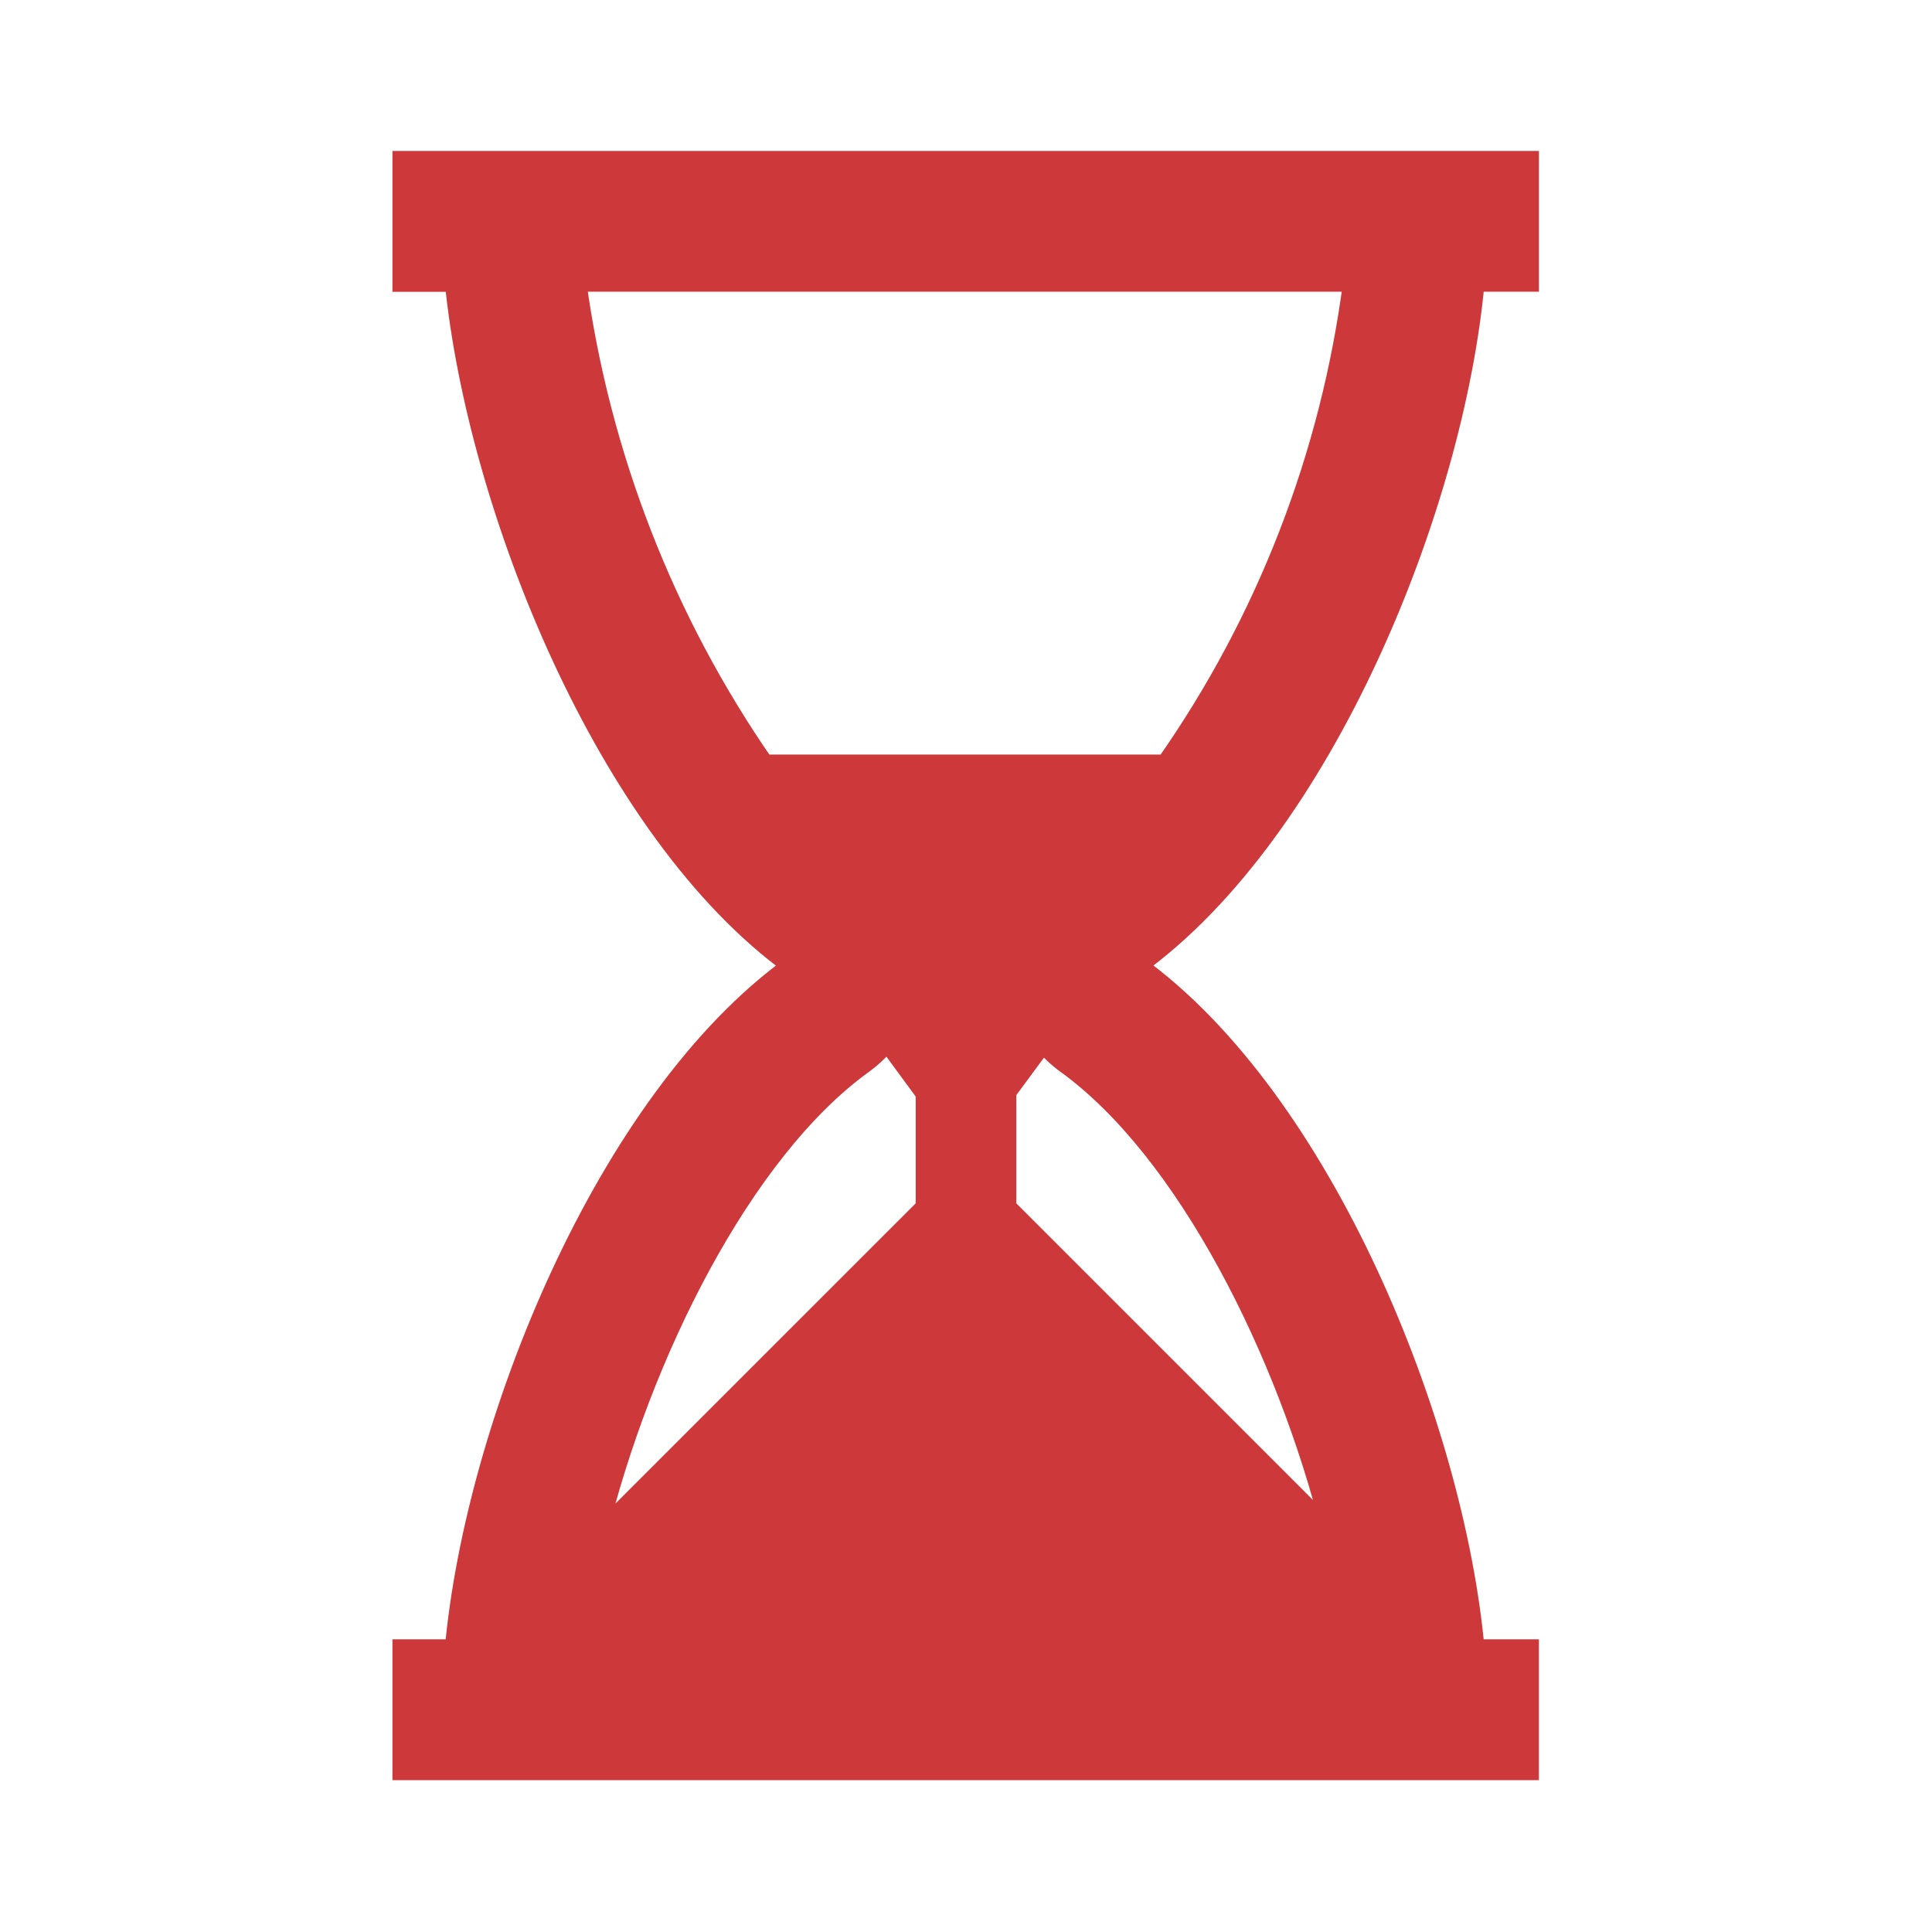 <svg xmlns="http://www.w3.org/2000/svg" xmlns:xlink="http://www.w3.org/1999/xlink" viewBox="0 0 96 96" id="Icons_HourglassFull3"><style>.MsftOfcResponsive_Fill_cd383a { fill:#CD383A; }</style><path d="M73.27 13.994 75.97 13.994 75.97 8 20 8 20 14 22.6 14C23.7 25.093 30.1 41.285 39.39 47.981 30.093 54.671 23.6 70.862 22.6 81.956L20 81.956 20 87.956 75.968 87.956 75.968 81.956 73.268 81.956C72.268 70.862 65.768 54.671 56.477 47.975 65.774 41.279 72.27 25.087 73.27 13.994ZM67.241 13.994C66.125 22.629 62.931 30.865 57.933 37.994L37.965 37.994C33.007 30.841 29.809 22.617 28.632 13.994ZM42.9 52.843C43.343 52.52 43.74 52.138 44.079 51.707L46 54.323 46 60 29.631 76.368C31.823 67.354 36.871 57.183 42.9 52.843ZM66.2 76.2 50 60 50 54.251 51.836 51.764C52.166 52.172 52.549 52.534 52.973 52.843 58.958 57.156 63.984 67.227 66.2 76.2Z" class="MsftOfcResponsive_Fill_cd383a" stroke="#CD383A" fill="#CD383A"></path></svg>